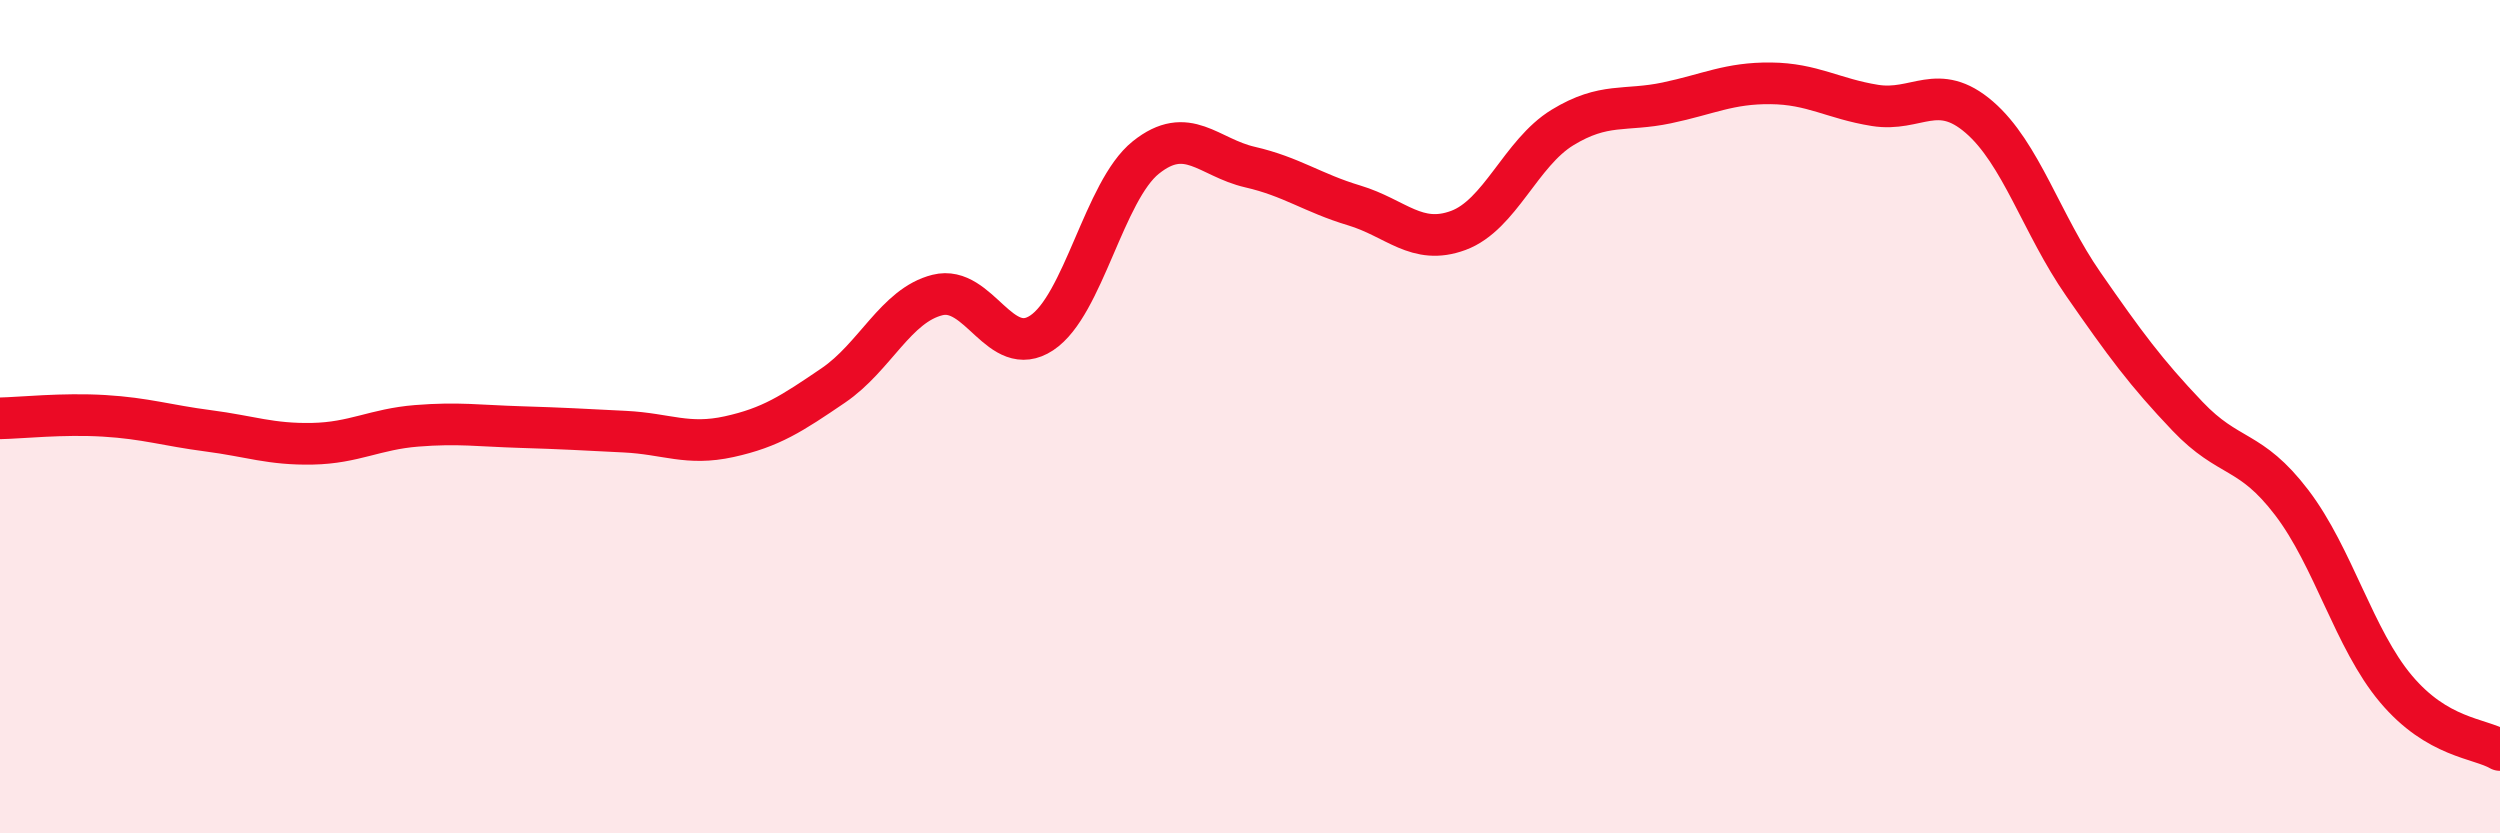 
    <svg width="60" height="20" viewBox="0 0 60 20" xmlns="http://www.w3.org/2000/svg">
      <path
        d="M 0,10.04 C 0.5,10.03 1.5,9.92 2.5,9.98 C 3.5,10.04 4,10.21 5,10.34 C 6,10.47 6.5,10.67 7.5,10.65 C 8.5,10.63 9,10.3 10,10.22 C 11,10.14 11.5,10.22 12.5,10.25 C 13.5,10.28 14,10.31 15,10.36 C 16,10.41 16.5,10.7 17.5,10.48 C 18.5,10.26 19,9.93 20,9.25 C 21,8.57 21.5,7.33 22.5,7.08 C 23.5,6.83 24,8.65 25,7.99 C 26,7.33 26.5,4.58 27.5,3.78 C 28.5,2.98 29,3.78 30,4.01 C 31,4.24 31.5,4.63 32.5,4.93 C 33.5,5.23 34,5.9 35,5.53 C 36,5.16 36.5,3.67 37.5,3.06 C 38.5,2.45 39,2.68 40,2.47 C 41,2.26 41.5,1.99 42.5,2 C 43.5,2.01 44,2.37 45,2.53 C 46,2.69 46.5,1.95 47.5,2.81 C 48.5,3.67 49,5.38 50,6.82 C 51,8.26 51.5,8.94 52.5,9.99 C 53.5,11.04 54,10.75 55,12.06 C 56,13.37 56.5,15.34 57.5,16.53 C 58.5,17.72 59.5,17.71 60,18L60 20L0 20Z"
        fill="#EB0A25"
        opacity="0.1"
        stroke-linecap="round"
        stroke-linejoin="round"
      />
      <path
        d="M 0,10.04 C 0.5,10.03 1.5,9.92 2.5,9.98 C 3.5,10.04 4,10.21 5,10.34 C 6,10.47 6.5,10.67 7.5,10.65 C 8.5,10.63 9,10.3 10,10.22 C 11,10.14 11.5,10.22 12.5,10.25 C 13.5,10.28 14,10.31 15,10.36 C 16,10.41 16.5,10.7 17.5,10.48 C 18.5,10.26 19,9.93 20,9.25 C 21,8.57 21.5,7.33 22.5,7.08 C 23.5,6.83 24,8.65 25,7.99 C 26,7.33 26.5,4.58 27.5,3.78 C 28.5,2.98 29,3.78 30,4.01 C 31,4.24 31.5,4.63 32.5,4.93 C 33.5,5.23 34,5.9 35,5.53 C 36,5.16 36.5,3.67 37.5,3.06 C 38.5,2.45 39,2.68 40,2.47 C 41,2.26 41.5,1.99 42.5,2 C 43.5,2.01 44,2.37 45,2.53 C 46,2.69 46.5,1.95 47.5,2.81 C 48.5,3.67 49,5.38 50,6.82 C 51,8.26 51.5,8.94 52.5,9.99 C 53.5,11.04 54,10.75 55,12.06 C 56,13.37 56.5,15.34 57.5,16.53 C 58.5,17.72 59.5,17.71 60,18"
        stroke="#EB0A25"
        stroke-width="1"
        fill="none"
        stroke-linecap="round"
        stroke-linejoin="round"
      />
    </svg>
  